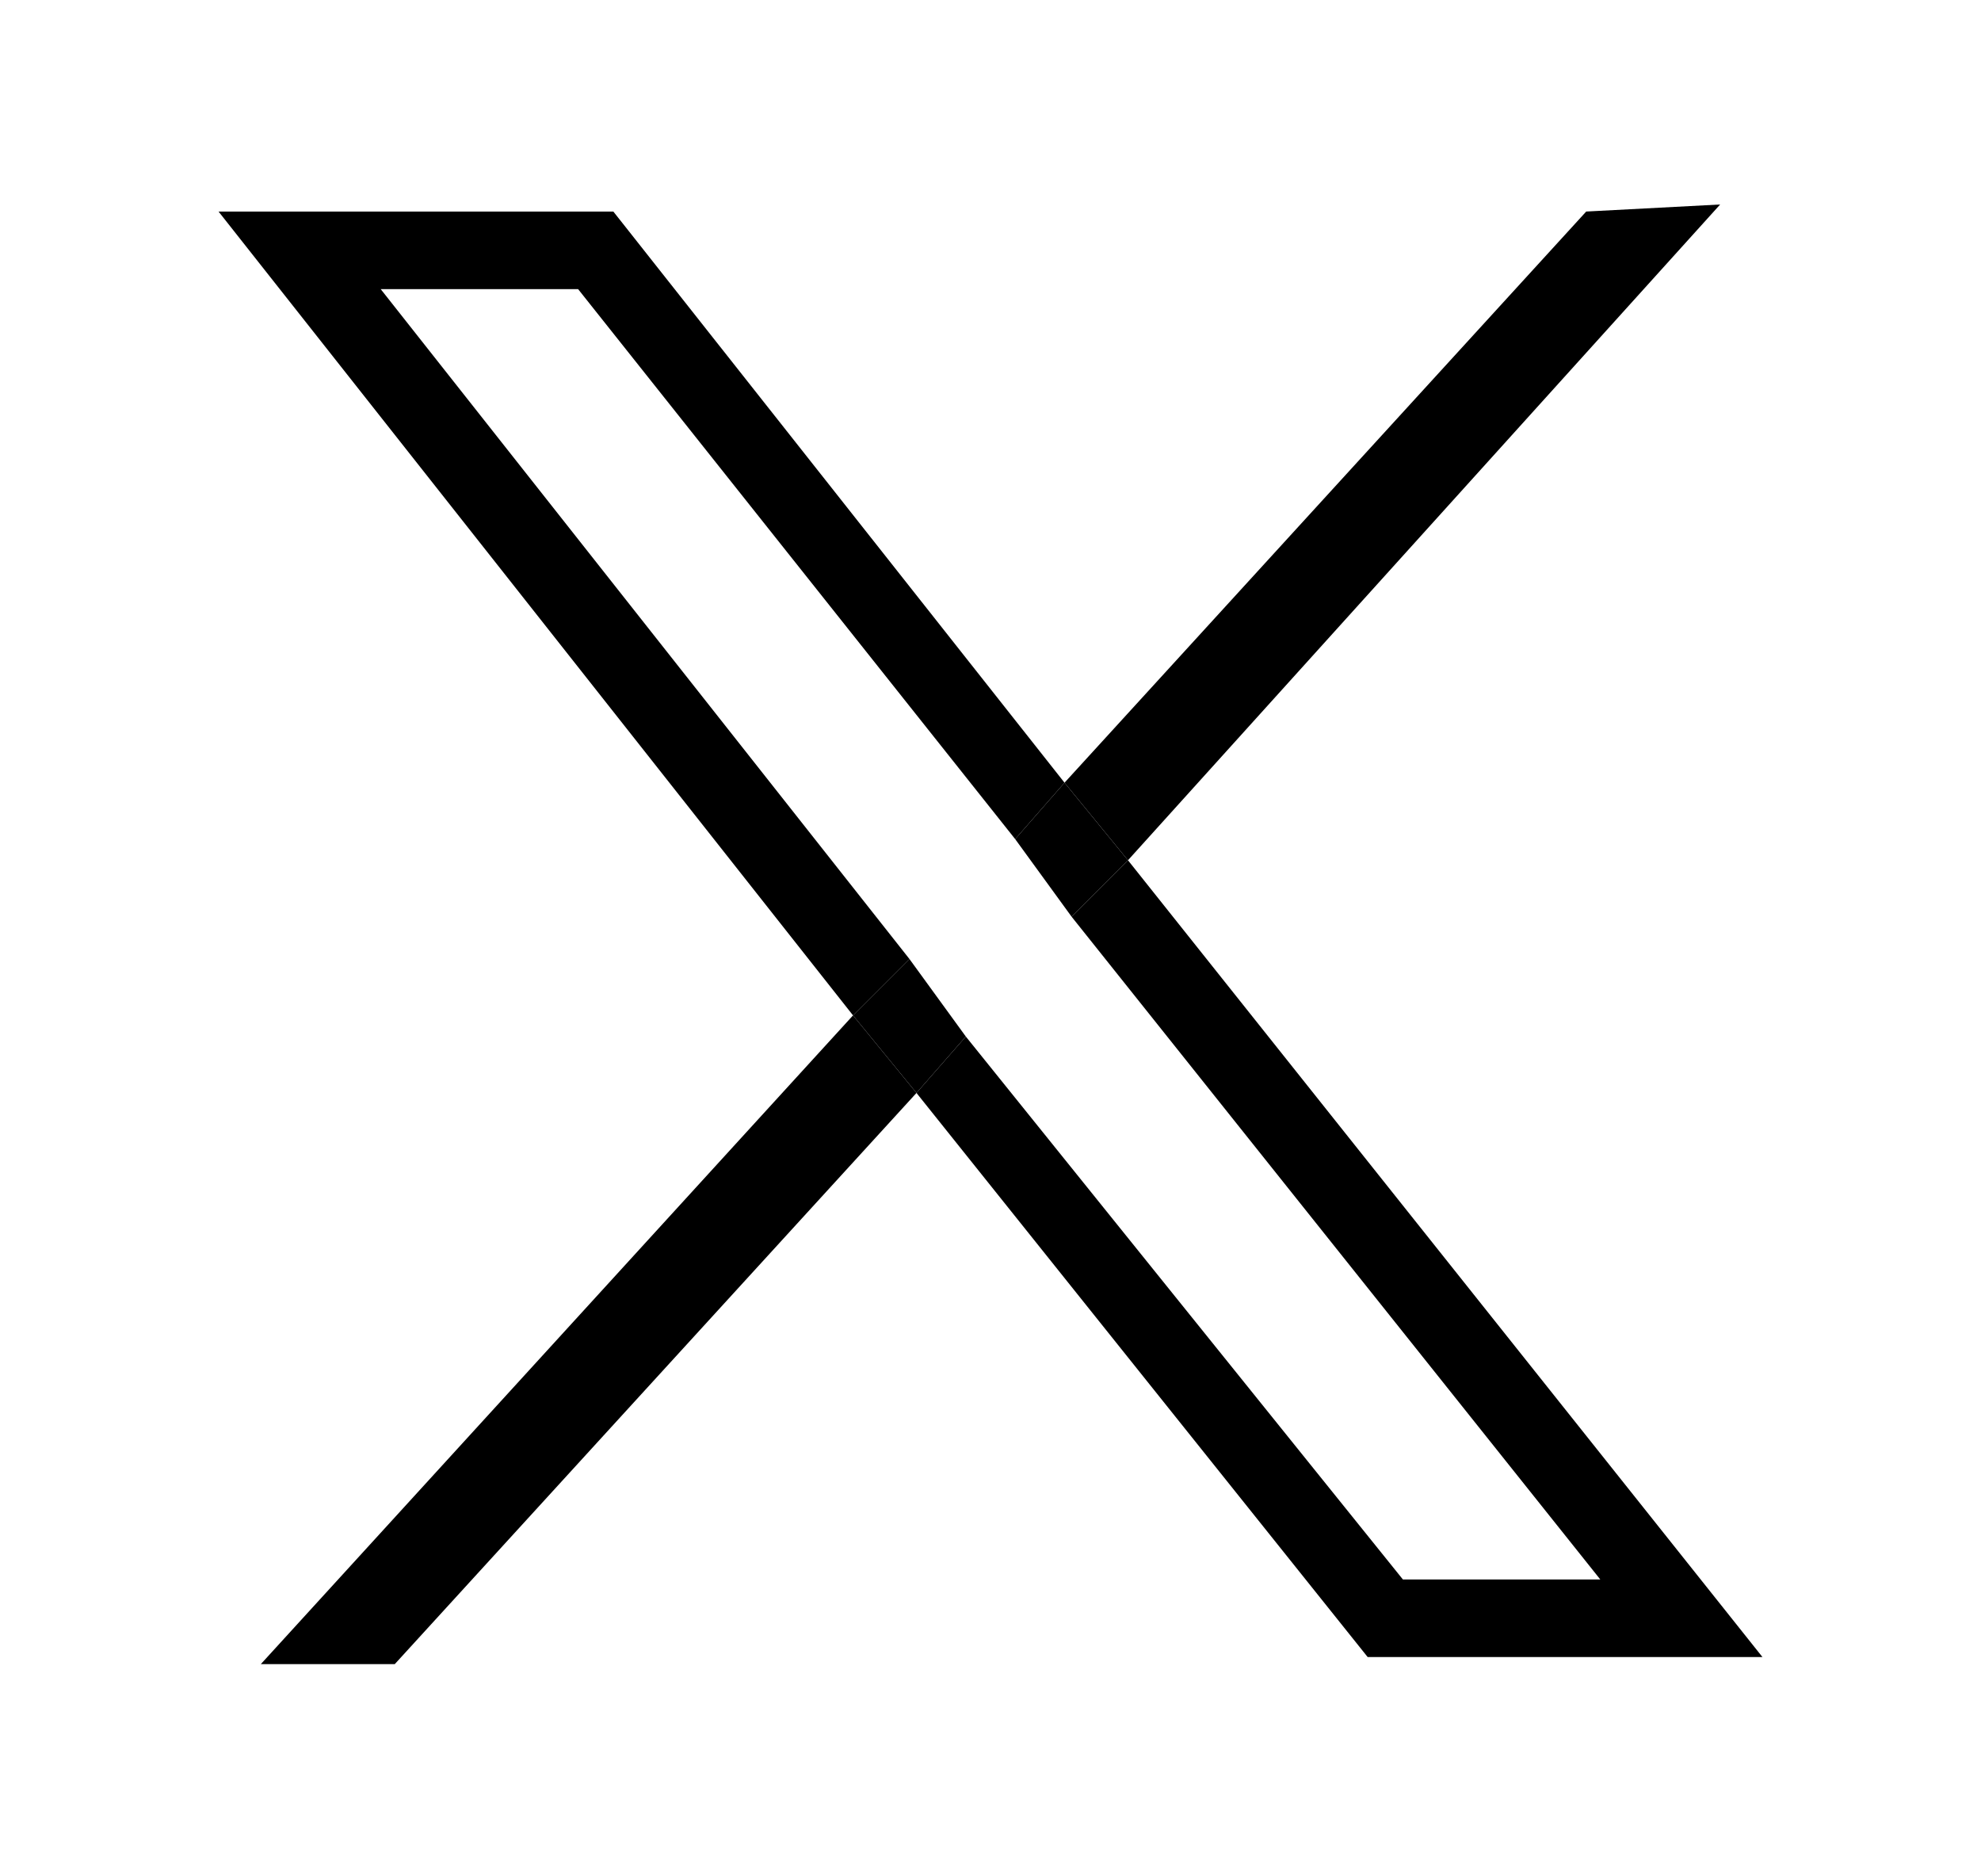 <?xml version="1.0" encoding="utf-8"?>
<!-- Generator: Adobe Illustrator 28.0.0, SVG Export Plug-In . SVG Version: 6.00 Build 0)  -->
<svg version="1.1" id="_レイヤー_2" xmlns="http://www.w3.org/2000/svg" xmlns:xlink="http://www.w3.org/1999/xlink" x="0px"
	 y="0px" viewBox="0 0 28.1 26.6" style="enable-background:new 0 0 28.1 26.6;" xml:space="preserve">
<style type="text/css">
	.st0{fill:none;}
</style>
<g id="_デザイン">
	<g>
		<polygon class="st0" points="19.9,22.4 22.7,22.4 15.2,13 13.7,14.7 		"/>
		<polygon class="st0" points="8.2,4.1 5.4,4.1 12.9,13.6 14.4,11.9 		"/>
		<polygon points="3.7,23.6 5.6,23.6 13,15.5 12.1,14.4 		"/>
		<polygon points="24.4,2.9 22.5,3 15.1,11.1 16,12.2 		"/>
		<polygon points="25,23.5 16,12.2 15.2,13 22.7,22.4 19.9,22.4 13.7,14.7 13,15.5 19.4,23.5 		"/>
		<polygon points="5.4,4.1 8.2,4.1 14.4,11.9 15.1,11.1 8.7,3 3.1,3 12.1,14.4 12.9,13.6 		"/>
		<polygon points="15.2,13 16,12.2 15.1,11.1 14.4,11.9 		"/>
		<polygon points="12.9,13.6 12.1,14.4 13,15.5 13.7,14.7 		"/>
	</g>
</g>
</svg>
